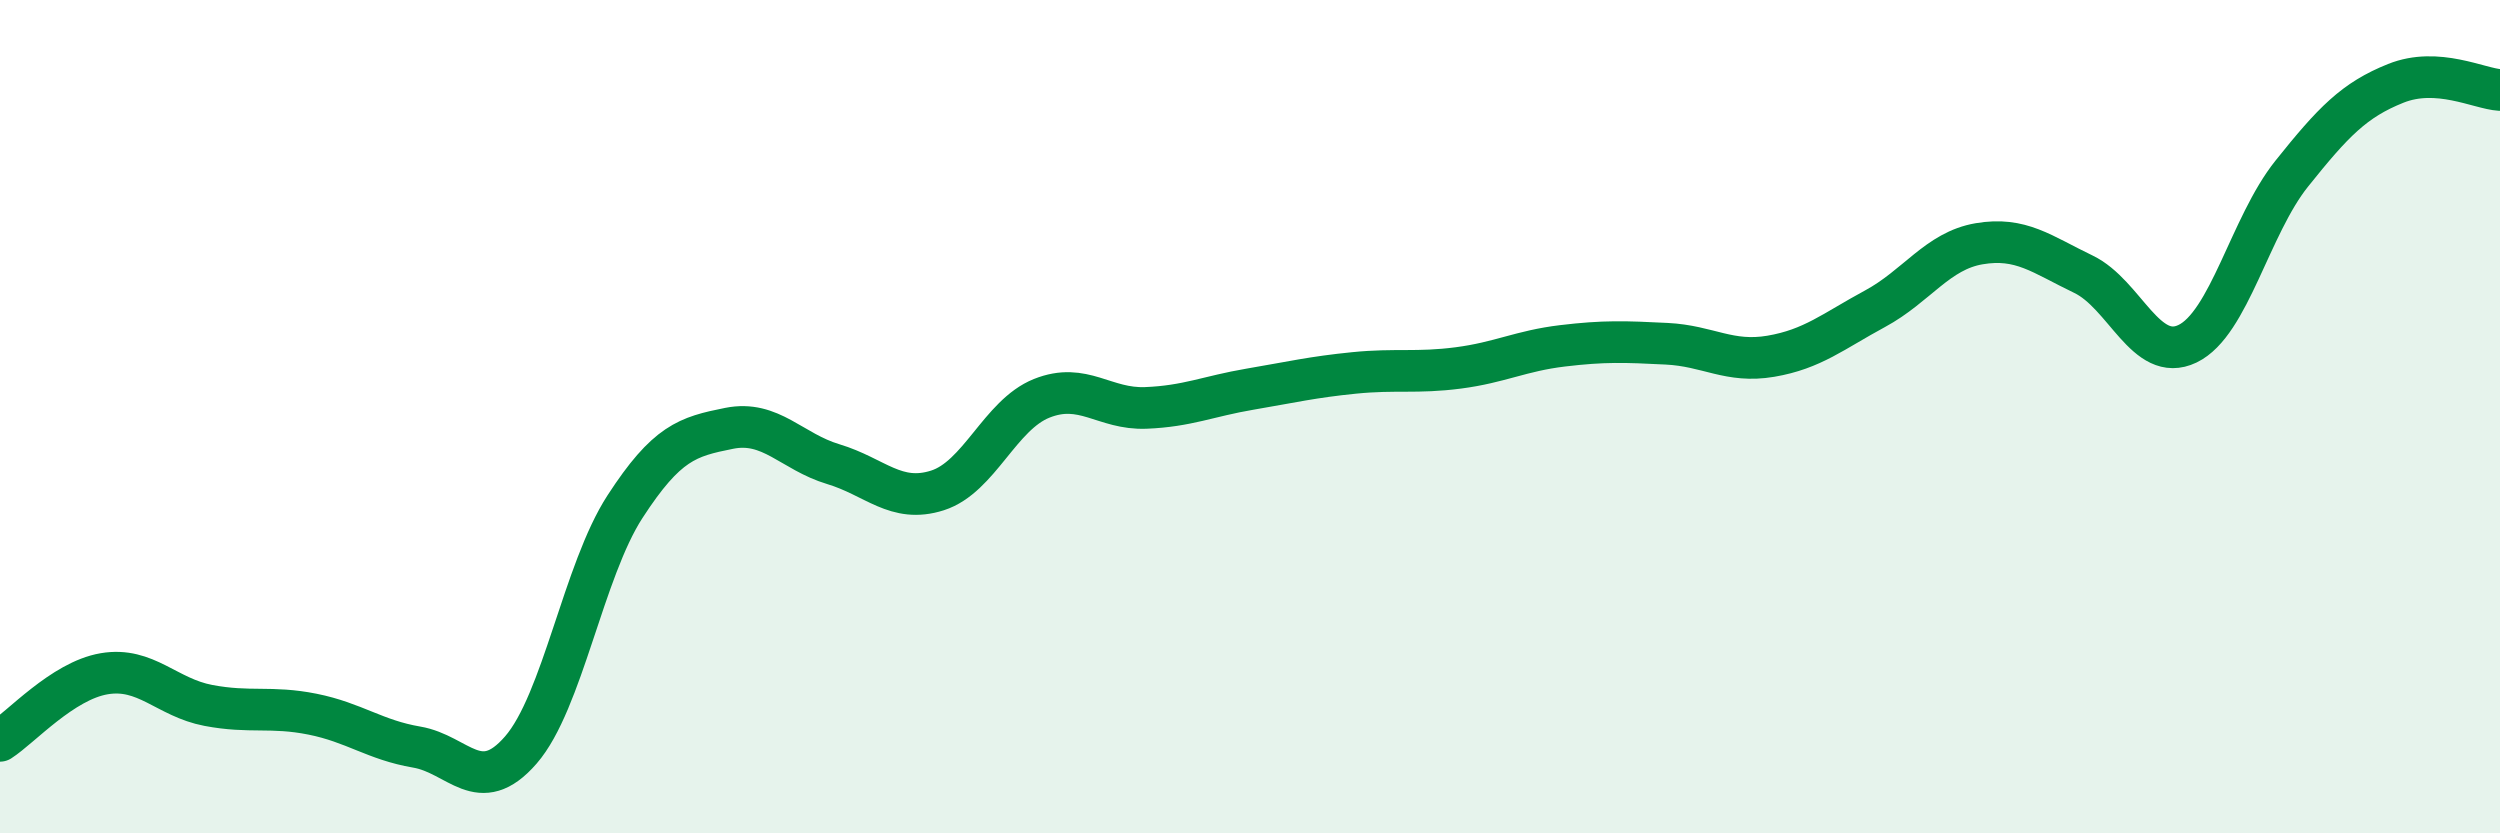 
    <svg width="60" height="20" viewBox="0 0 60 20" xmlns="http://www.w3.org/2000/svg">
      <path
        d="M 0,17.78 C 0.5,17.46 1.5,16.34 2.5,16.17 C 3.5,16 4,16.74 5,16.93 C 6,17.12 6.5,16.94 7.5,17.14 C 8.5,17.34 9,17.76 10,17.93 C 11,18.1 11.5,19.15 12.5,18 C 13.5,16.85 14,13.7 15,12.16 C 16,10.62 16.5,10.48 17.5,10.28 C 18.5,10.08 19,10.84 20,11.14 C 21,11.44 21.5,12.09 22.5,11.77 C 23.5,11.45 24,9.96 25,9.56 C 26,9.16 26.5,9.83 27.5,9.79 C 28.5,9.75 29,9.51 30,9.34 C 31,9.17 31.5,9.05 32.5,8.95 C 33.5,8.85 34,8.96 35,8.83 C 36,8.7 36.5,8.42 37.5,8.3 C 38.5,8.18 39,8.2 40,8.25 C 41,8.3 41.5,8.72 42.5,8.55 C 43.5,8.38 44,7.95 45,7.41 C 46,6.87 46.5,6.02 47.5,5.85 C 48.5,5.68 49,6.1 50,6.58 C 51,7.06 51.5,8.73 52.5,8.25 C 53.5,7.77 54,5.42 55,4.17 C 56,2.92 56.5,2.4 57.5,2 C 58.5,1.6 59.5,2.13 60,2.16L60 20L0 20Z"
        fill="#008740"
        opacity="0.1"
        stroke-linecap="round"
        stroke-linejoin="round"
      />
      <path
        d="M 0,17.78 C 0.5,17.46 1.5,16.34 2.5,16.17 C 3.5,16 4,16.74 5,16.93 C 6,17.12 6.5,16.94 7.5,17.14 C 8.5,17.34 9,17.76 10,17.93 C 11,18.1 11.5,19.15 12.5,18 C 13.5,16.85 14,13.7 15,12.16 C 16,10.62 16.5,10.48 17.5,10.28 C 18.5,10.08 19,10.84 20,11.14 C 21,11.44 21.5,12.09 22.5,11.77 C 23.5,11.45 24,9.96 25,9.56 C 26,9.16 26.5,9.83 27.5,9.79 C 28.5,9.75 29,9.51 30,9.34 C 31,9.17 31.5,9.05 32.5,8.95 C 33.5,8.85 34,8.96 35,8.83 C 36,8.7 36.5,8.42 37.5,8.3 C 38.5,8.18 39,8.2 40,8.25 C 41,8.3 41.5,8.72 42.5,8.55 C 43.5,8.38 44,7.95 45,7.41 C 46,6.87 46.5,6.02 47.5,5.85 C 48.5,5.68 49,6.1 50,6.58 C 51,7.06 51.5,8.73 52.5,8.25 C 53.5,7.77 54,5.42 55,4.17 C 56,2.92 56.5,2.4 57.5,2 C 58.5,1.6 59.5,2.13 60,2.16"
        stroke="#008740"
        stroke-width="1"
        fill="none"
        stroke-linecap="round"
        stroke-linejoin="round"
      />
    </svg>
  